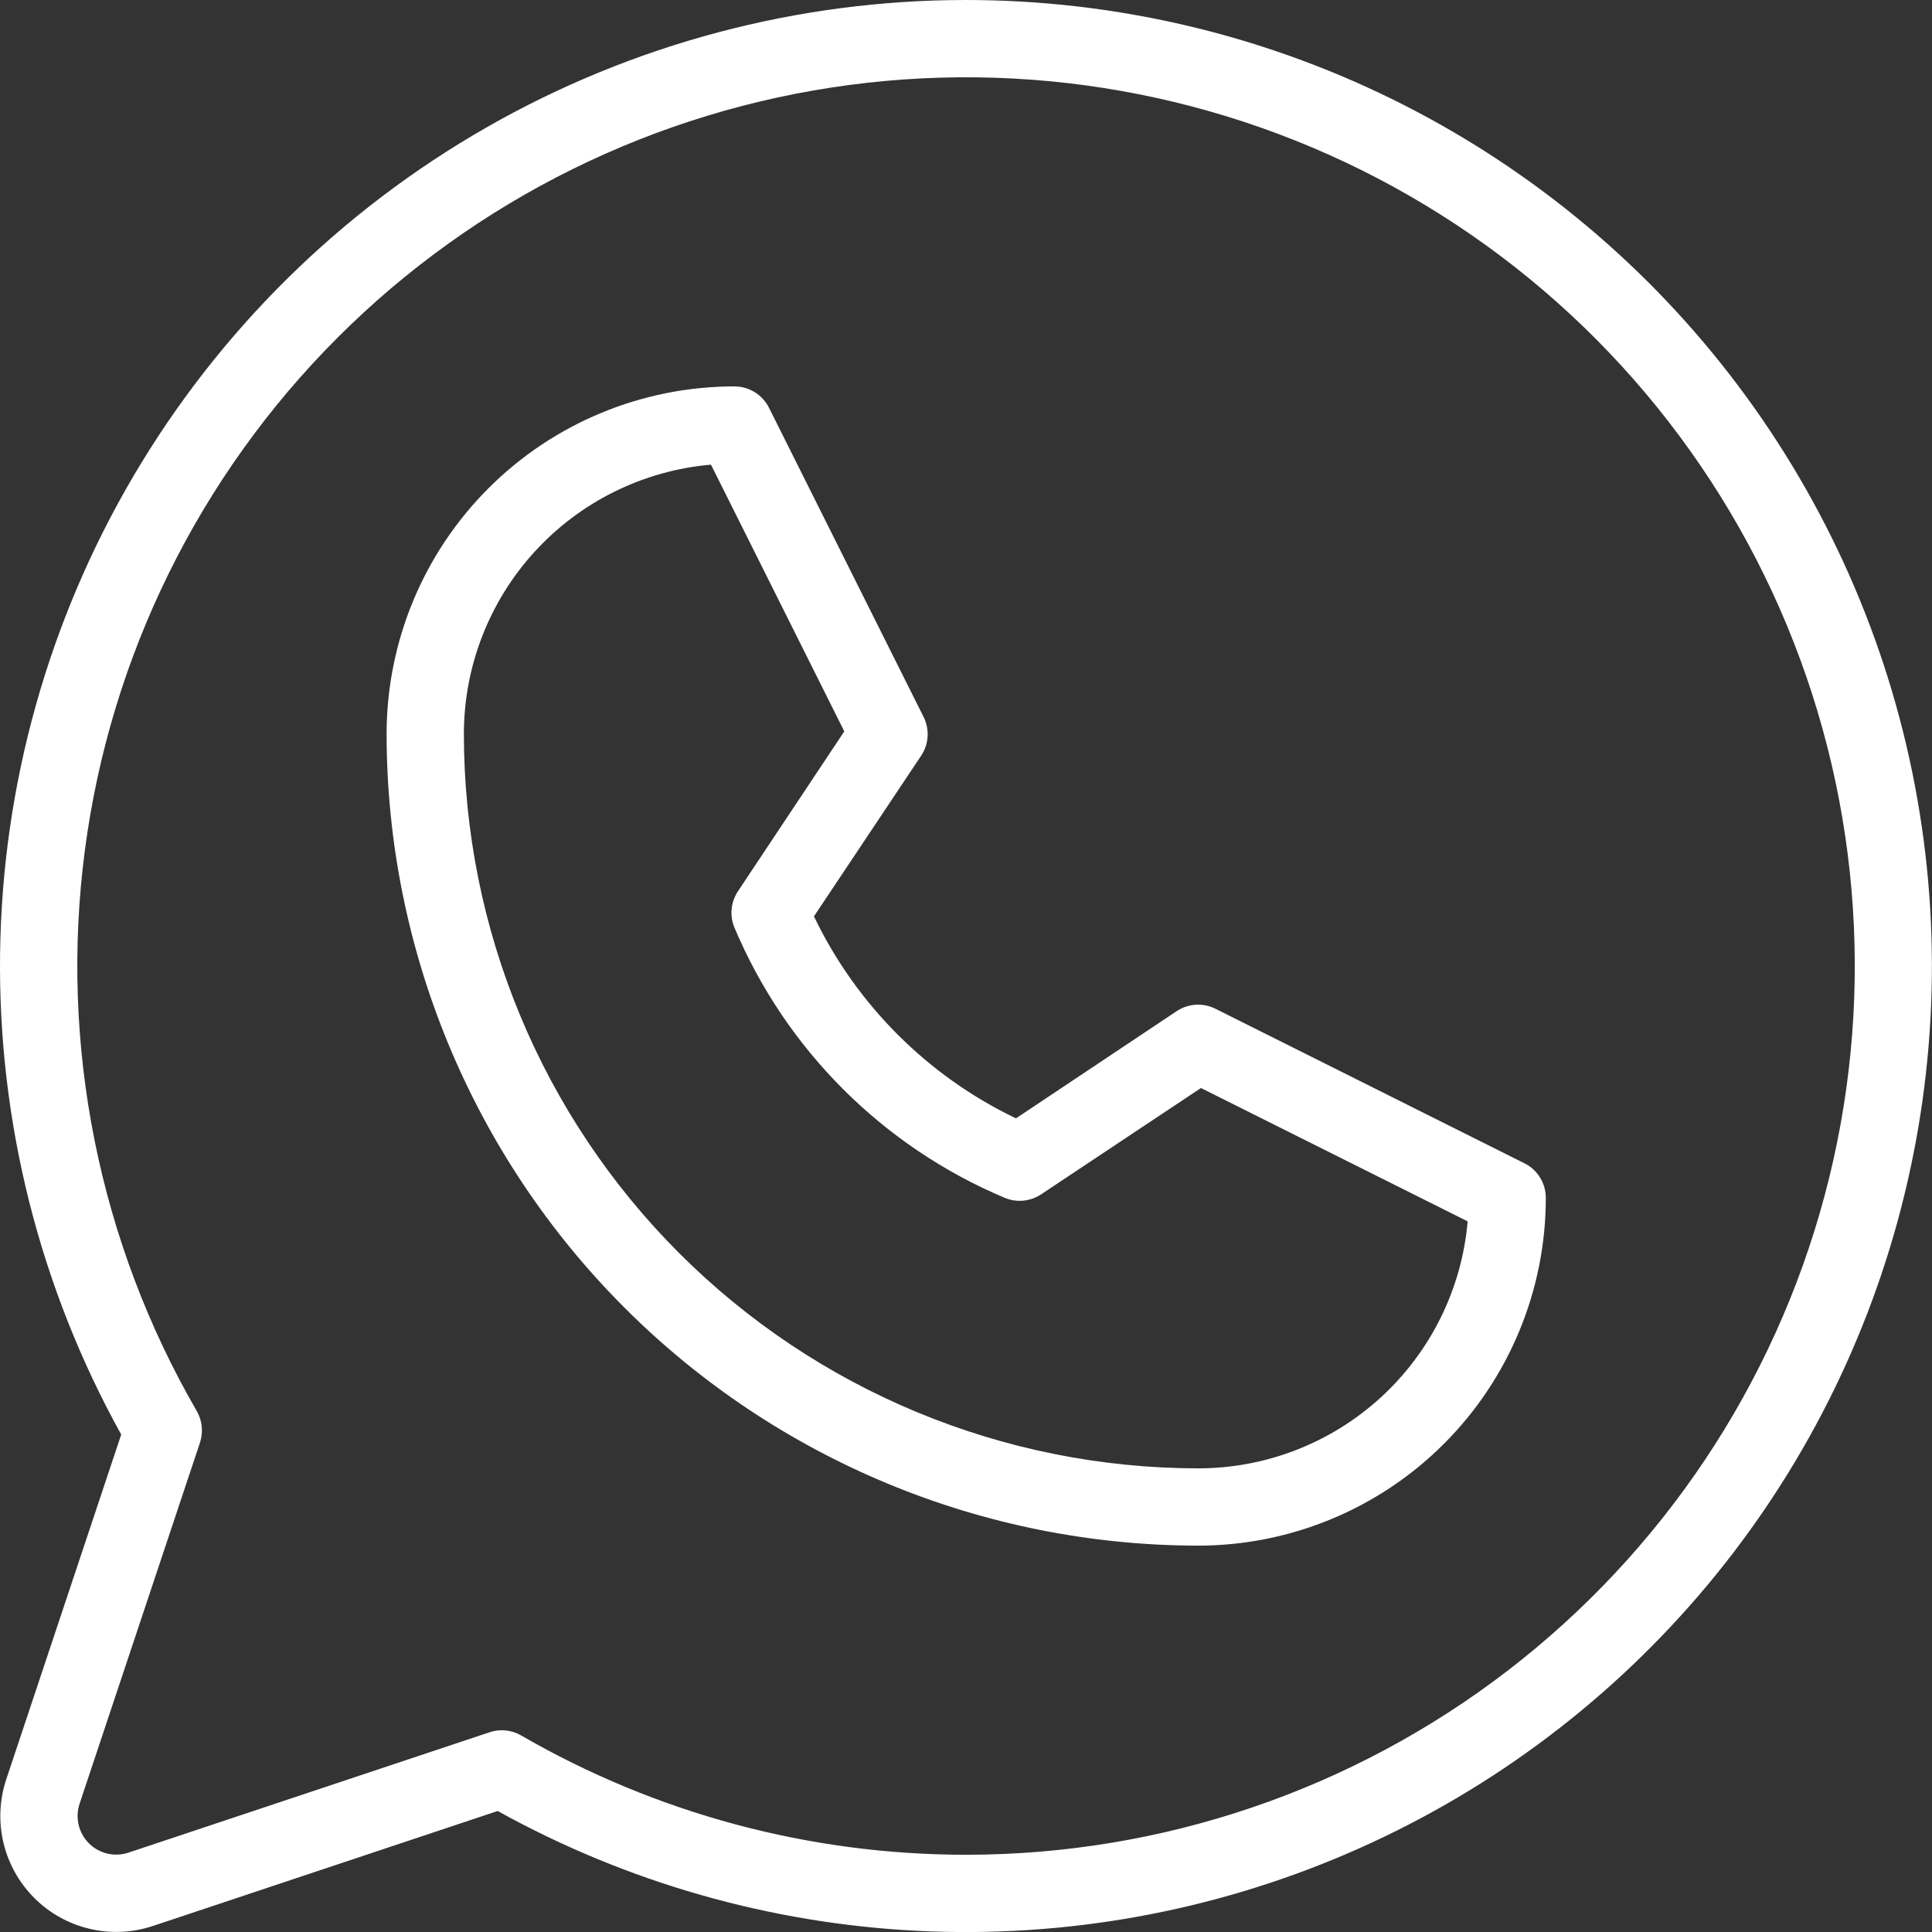 <?xml version="1.0" encoding="UTF-8"?> <svg xmlns="http://www.w3.org/2000/svg" width="100" height="100" viewBox="0 0 100 100" fill="none"><rect x="0" y="0" width="100" height="100" fill="#333333" stroke="none"/> <path d="M78.906 60.212L62.906 52.211C62.591 52.054 62.24 51.983 61.889 52.005C61.538 52.027 61.199 52.141 60.906 52.336L52.586 57.886C48.012 55.693 44.324 52.005 42.13 47.431L47.681 39.111C47.875 38.818 47.99 38.479 48.012 38.128C48.033 37.777 47.962 37.426 47.806 37.111L39.805 21.11C39.639 20.777 39.383 20.496 39.066 20.299C38.749 20.103 38.383 20 38.01 20C33.236 20 28.658 21.897 25.282 25.273C21.906 28.648 20.01 33.227 20.01 38.001C20.022 49.137 24.451 59.813 32.325 67.687C40.199 75.561 50.875 79.99 62.011 80.002C66.785 80.002 71.363 78.106 74.739 74.73C78.115 71.354 80.011 66.776 80.011 62.002C80.012 61.63 79.908 61.266 79.713 60.95C79.518 60.633 79.239 60.378 78.906 60.212ZM62.011 76.002C51.936 75.991 42.276 71.984 35.152 64.86C28.027 57.736 24.02 48.076 24.01 38.001C24.009 34.497 25.323 31.12 27.691 28.537C30.059 25.954 33.309 24.354 36.8 24.051L43.7 37.856L38.2 46.126C38.017 46.399 37.904 46.713 37.871 47.04C37.837 47.367 37.885 47.697 38.01 48.001C40.668 54.319 45.693 59.344 52.011 62.002C52.315 62.128 52.646 62.177 52.974 62.145C53.302 62.113 53.617 62 53.891 61.817L62.161 56.316L75.966 63.217C75.662 66.707 74.06 69.957 71.476 72.325C68.892 74.692 65.515 76.004 62.011 76.002ZM50.011 8.63851e-07C41.306 -0.002 32.751 2.269 25.194 6.588C17.636 10.907 11.336 17.124 6.918 24.624C2.5 32.125 0.117 40.649 0.004 49.353C-0.109 58.057 2.053 66.639 6.274 74.252L0.324 92.097C-0.028 93.155 -0.079 94.289 0.177 95.374C0.433 96.458 0.986 97.45 1.774 98.238C2.562 99.026 3.553 99.579 4.638 99.835C5.723 100.091 6.857 100.04 7.914 99.688L25.76 93.737C32.435 97.436 39.869 99.558 47.491 99.94C55.113 100.322 62.721 98.954 69.733 95.941C76.745 92.928 82.974 88.35 87.943 82.558C92.913 76.766 96.49 69.913 98.401 62.525C100.313 55.136 100.508 47.408 98.971 39.933C97.434 32.458 94.207 25.433 89.536 19.398C84.865 13.363 78.874 8.477 72.023 5.114C65.172 1.752 57.642 0.003 50.011 8.63851e-07ZM50.011 96.002C41.923 96.005 33.977 93.875 26.975 89.827C26.671 89.652 26.326 89.559 25.975 89.557C25.759 89.557 25.544 89.593 25.34 89.662L6.649 95.892C6.297 96.01 5.919 96.027 5.557 95.942C5.196 95.856 4.865 95.672 4.602 95.409C4.34 95.147 4.155 94.816 4.07 94.454C3.985 94.093 4.002 93.715 4.119 93.362L10.35 74.672C10.439 74.403 10.471 74.118 10.443 73.837C10.414 73.555 10.326 73.282 10.185 73.037C5.113 64.27 3.076 54.075 4.39 44.033C5.704 33.991 10.296 24.663 17.452 17.496C24.608 10.33 33.93 5.725 43.97 4.397C54.011 3.069 64.209 5.092 72.982 10.151C81.756 15.21 88.615 23.024 92.494 32.379C96.374 41.734 97.058 52.108 94.44 61.892C91.823 71.675 86.049 80.322 78.016 86.489C69.983 92.657 60.138 96.001 50.011 96.002Z" fill="white"></path> </svg> 